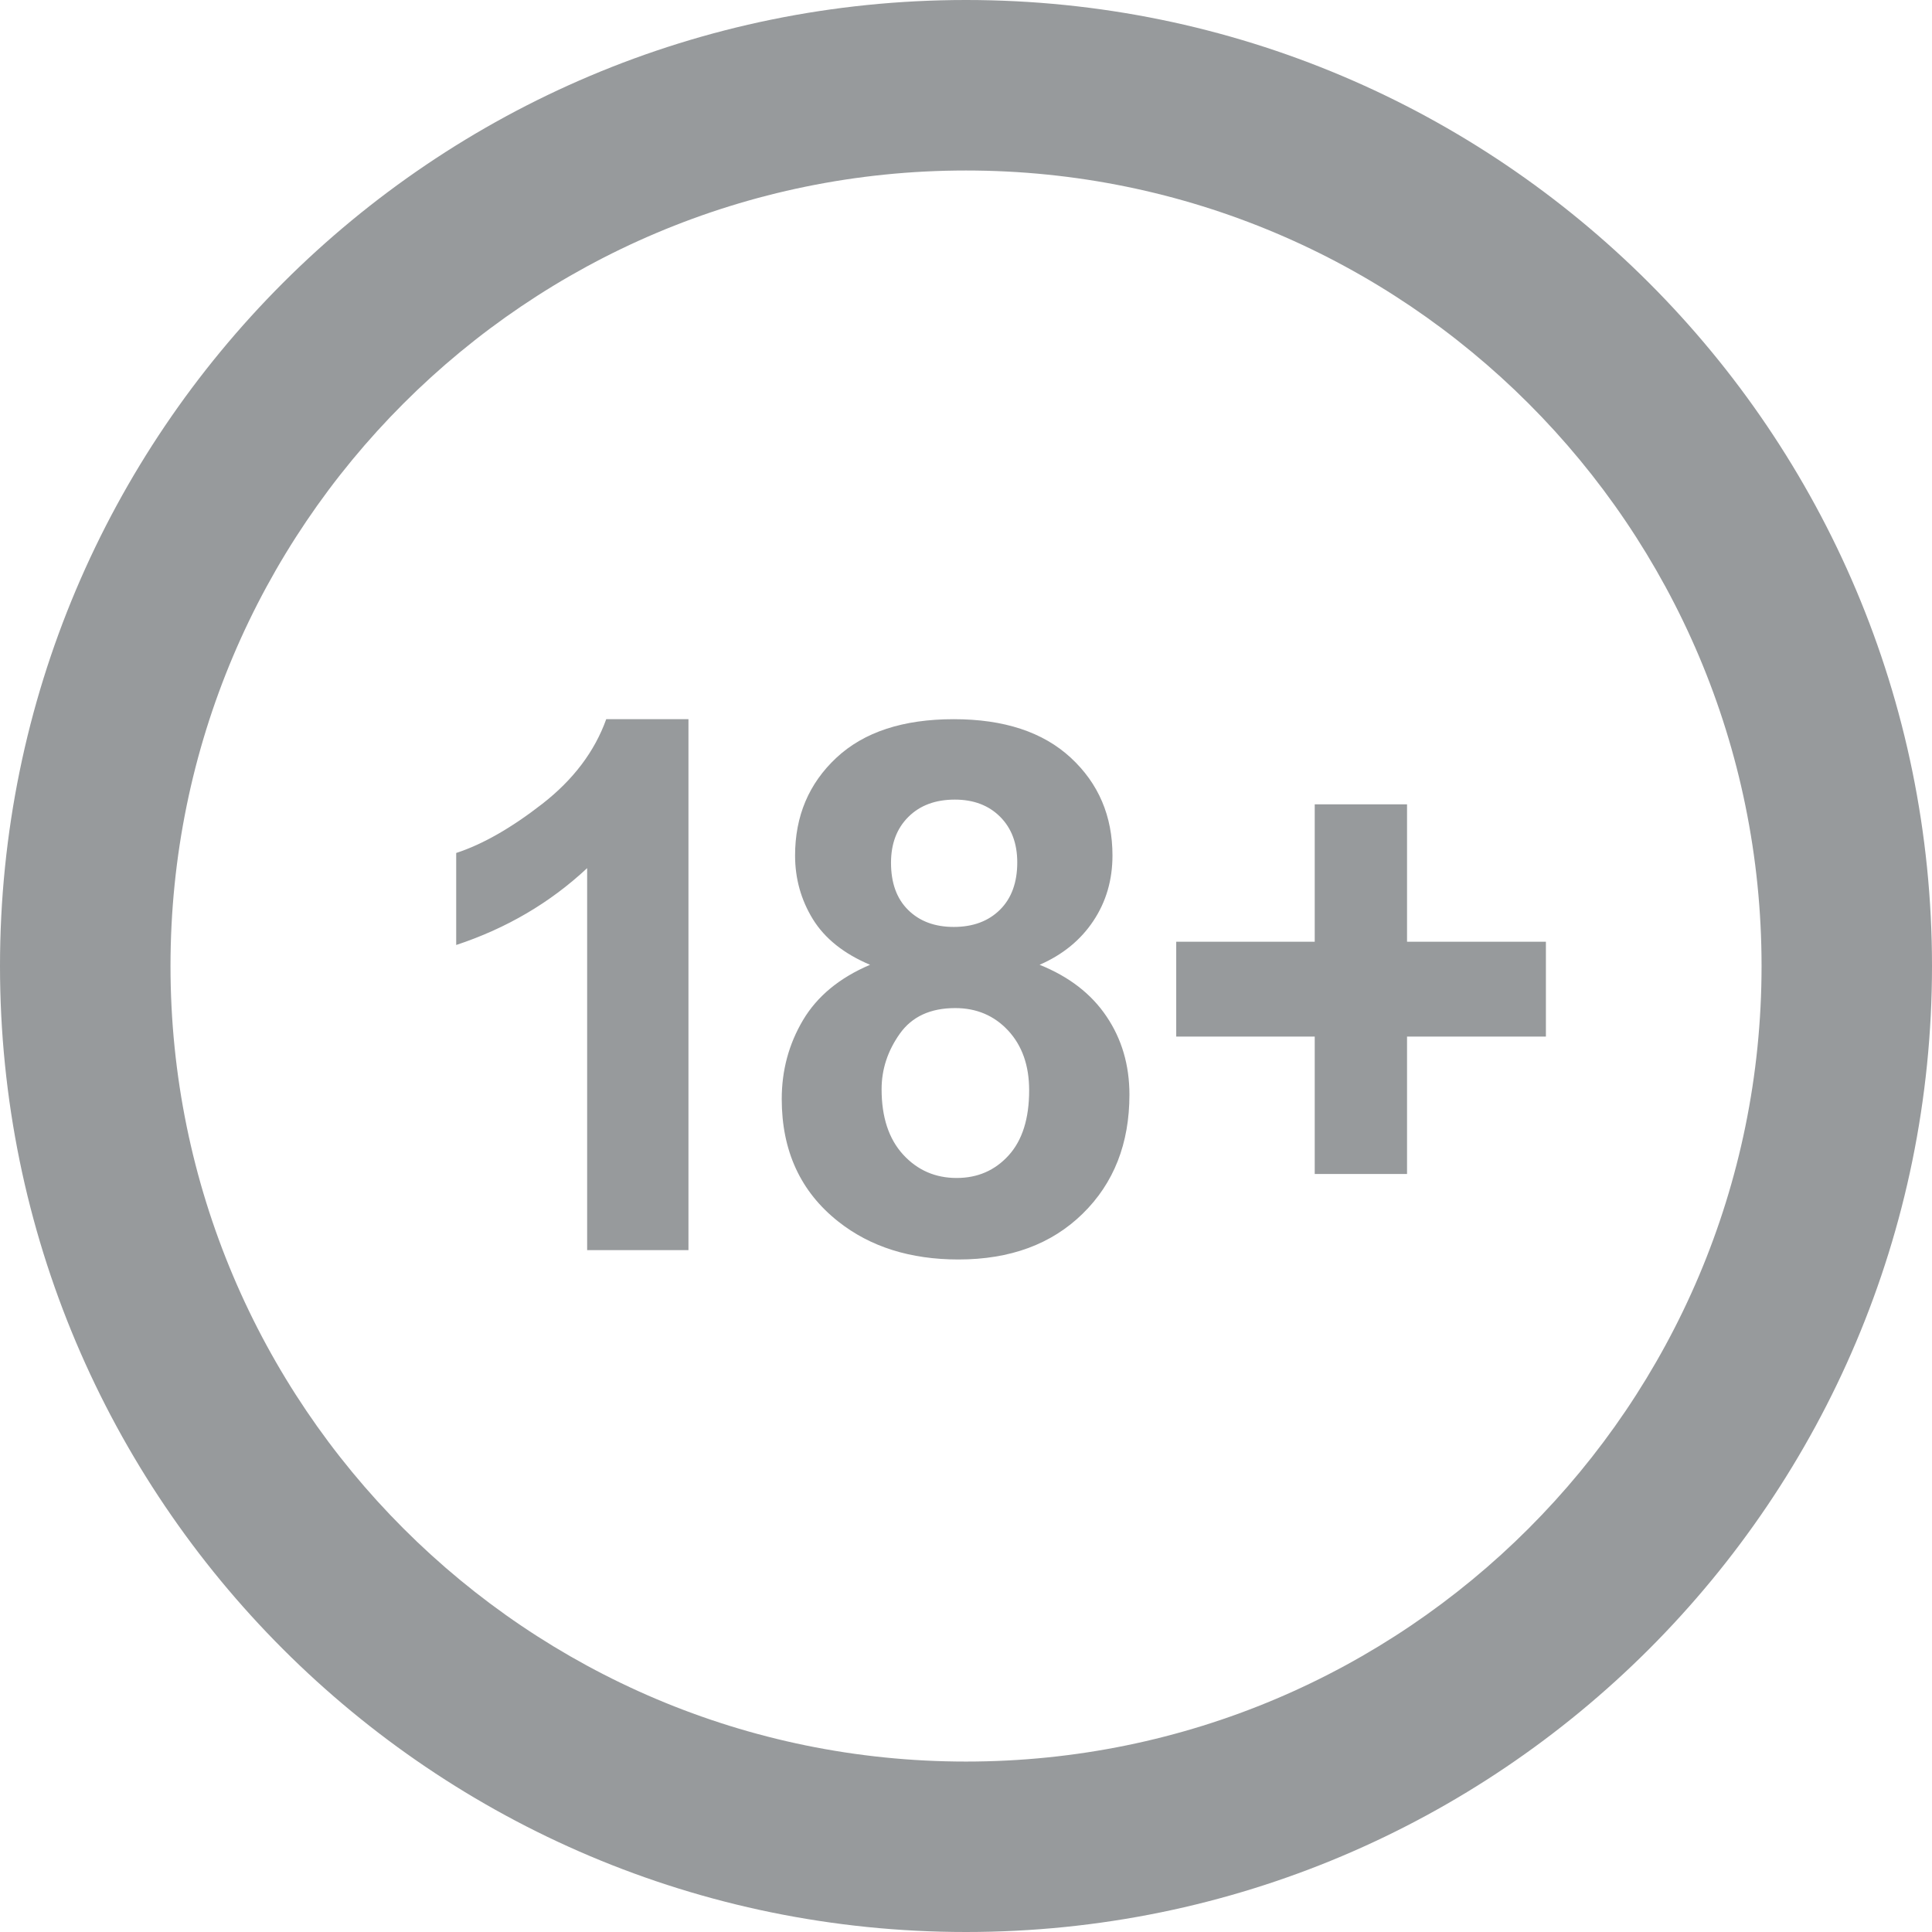<svg xmlns="http://www.w3.org/2000/svg" width="32" height="32" viewBox="0 0 32 32" fill="#c7c8c9">
<path fill-rule="evenodd" clip-rule="evenodd" d="M16 32C7.163 32 0 24.837 0 16C0 7.163 7.163 0 16 0C24.837 0 32 7.163 32 16C32 24.837 24.837 32 16 32ZM16 29.177C23.277 29.177 29.177 23.277 29.177 16C29.177 8.723 23.277 2.824 16 2.824C8.723 2.824 2.824 8.723 2.824 16C2.824 23.277 8.723 29.177 16 29.177ZM11.403 20.706H9.725V14.379C9.111 14.953 8.388 15.377 7.556 15.652V14.128C7.994 13.985 8.47 13.713 8.984 13.313C9.498 12.912 9.85 12.445 10.041 11.912H11.403V20.706ZM14.411 15.98C13.977 15.797 13.662 15.545 13.464 15.225C13.267 14.904 13.169 14.552 13.169 14.17C13.169 13.517 13.397 12.977 13.853 12.551C14.309 12.125 14.957 11.912 15.797 11.912C16.63 11.912 17.276 12.125 17.736 12.551C18.196 12.977 18.426 13.517 18.426 14.17C18.426 14.576 18.32 14.938 18.109 15.254C17.898 15.571 17.602 15.813 17.219 15.98C17.705 16.175 18.075 16.46 18.327 16.835C18.58 17.209 18.707 17.641 18.707 18.131C18.707 18.939 18.449 19.597 17.933 20.102C17.417 20.608 16.731 20.861 15.875 20.861C15.078 20.861 14.415 20.652 13.886 20.234C13.26 19.74 12.948 19.063 12.948 18.203C12.948 17.729 13.065 17.294 13.3 16.897C13.535 16.501 13.905 16.195 14.411 15.98ZM14.758 14.29C14.758 14.624 14.852 14.885 15.042 15.072C15.231 15.259 15.483 15.353 15.797 15.353C16.116 15.353 16.371 15.258 16.562 15.069C16.753 14.88 16.849 14.618 16.849 14.284C16.849 13.969 16.754 13.717 16.565 13.528C16.376 13.339 16.126 13.244 15.815 13.244C15.493 13.244 15.236 13.34 15.045 13.531C14.853 13.722 14.758 13.975 14.758 14.29ZM14.602 18.041C14.602 18.503 14.721 18.864 14.958 19.123C15.195 19.382 15.491 19.511 15.845 19.511C16.192 19.511 16.478 19.387 16.705 19.138C16.932 18.889 17.046 18.529 17.046 18.059C17.046 17.649 16.93 17.32 16.699 17.07C16.468 16.822 16.176 16.697 15.821 16.697C15.411 16.697 15.105 16.838 14.904 17.121C14.703 17.404 14.602 17.711 14.602 18.041ZM21.776 19.445V17.169H19.482V15.598H21.776V13.322H23.305V15.598H25.605V17.169H23.305V19.445H21.776Z" fill="#979a9c"/>
</svg>